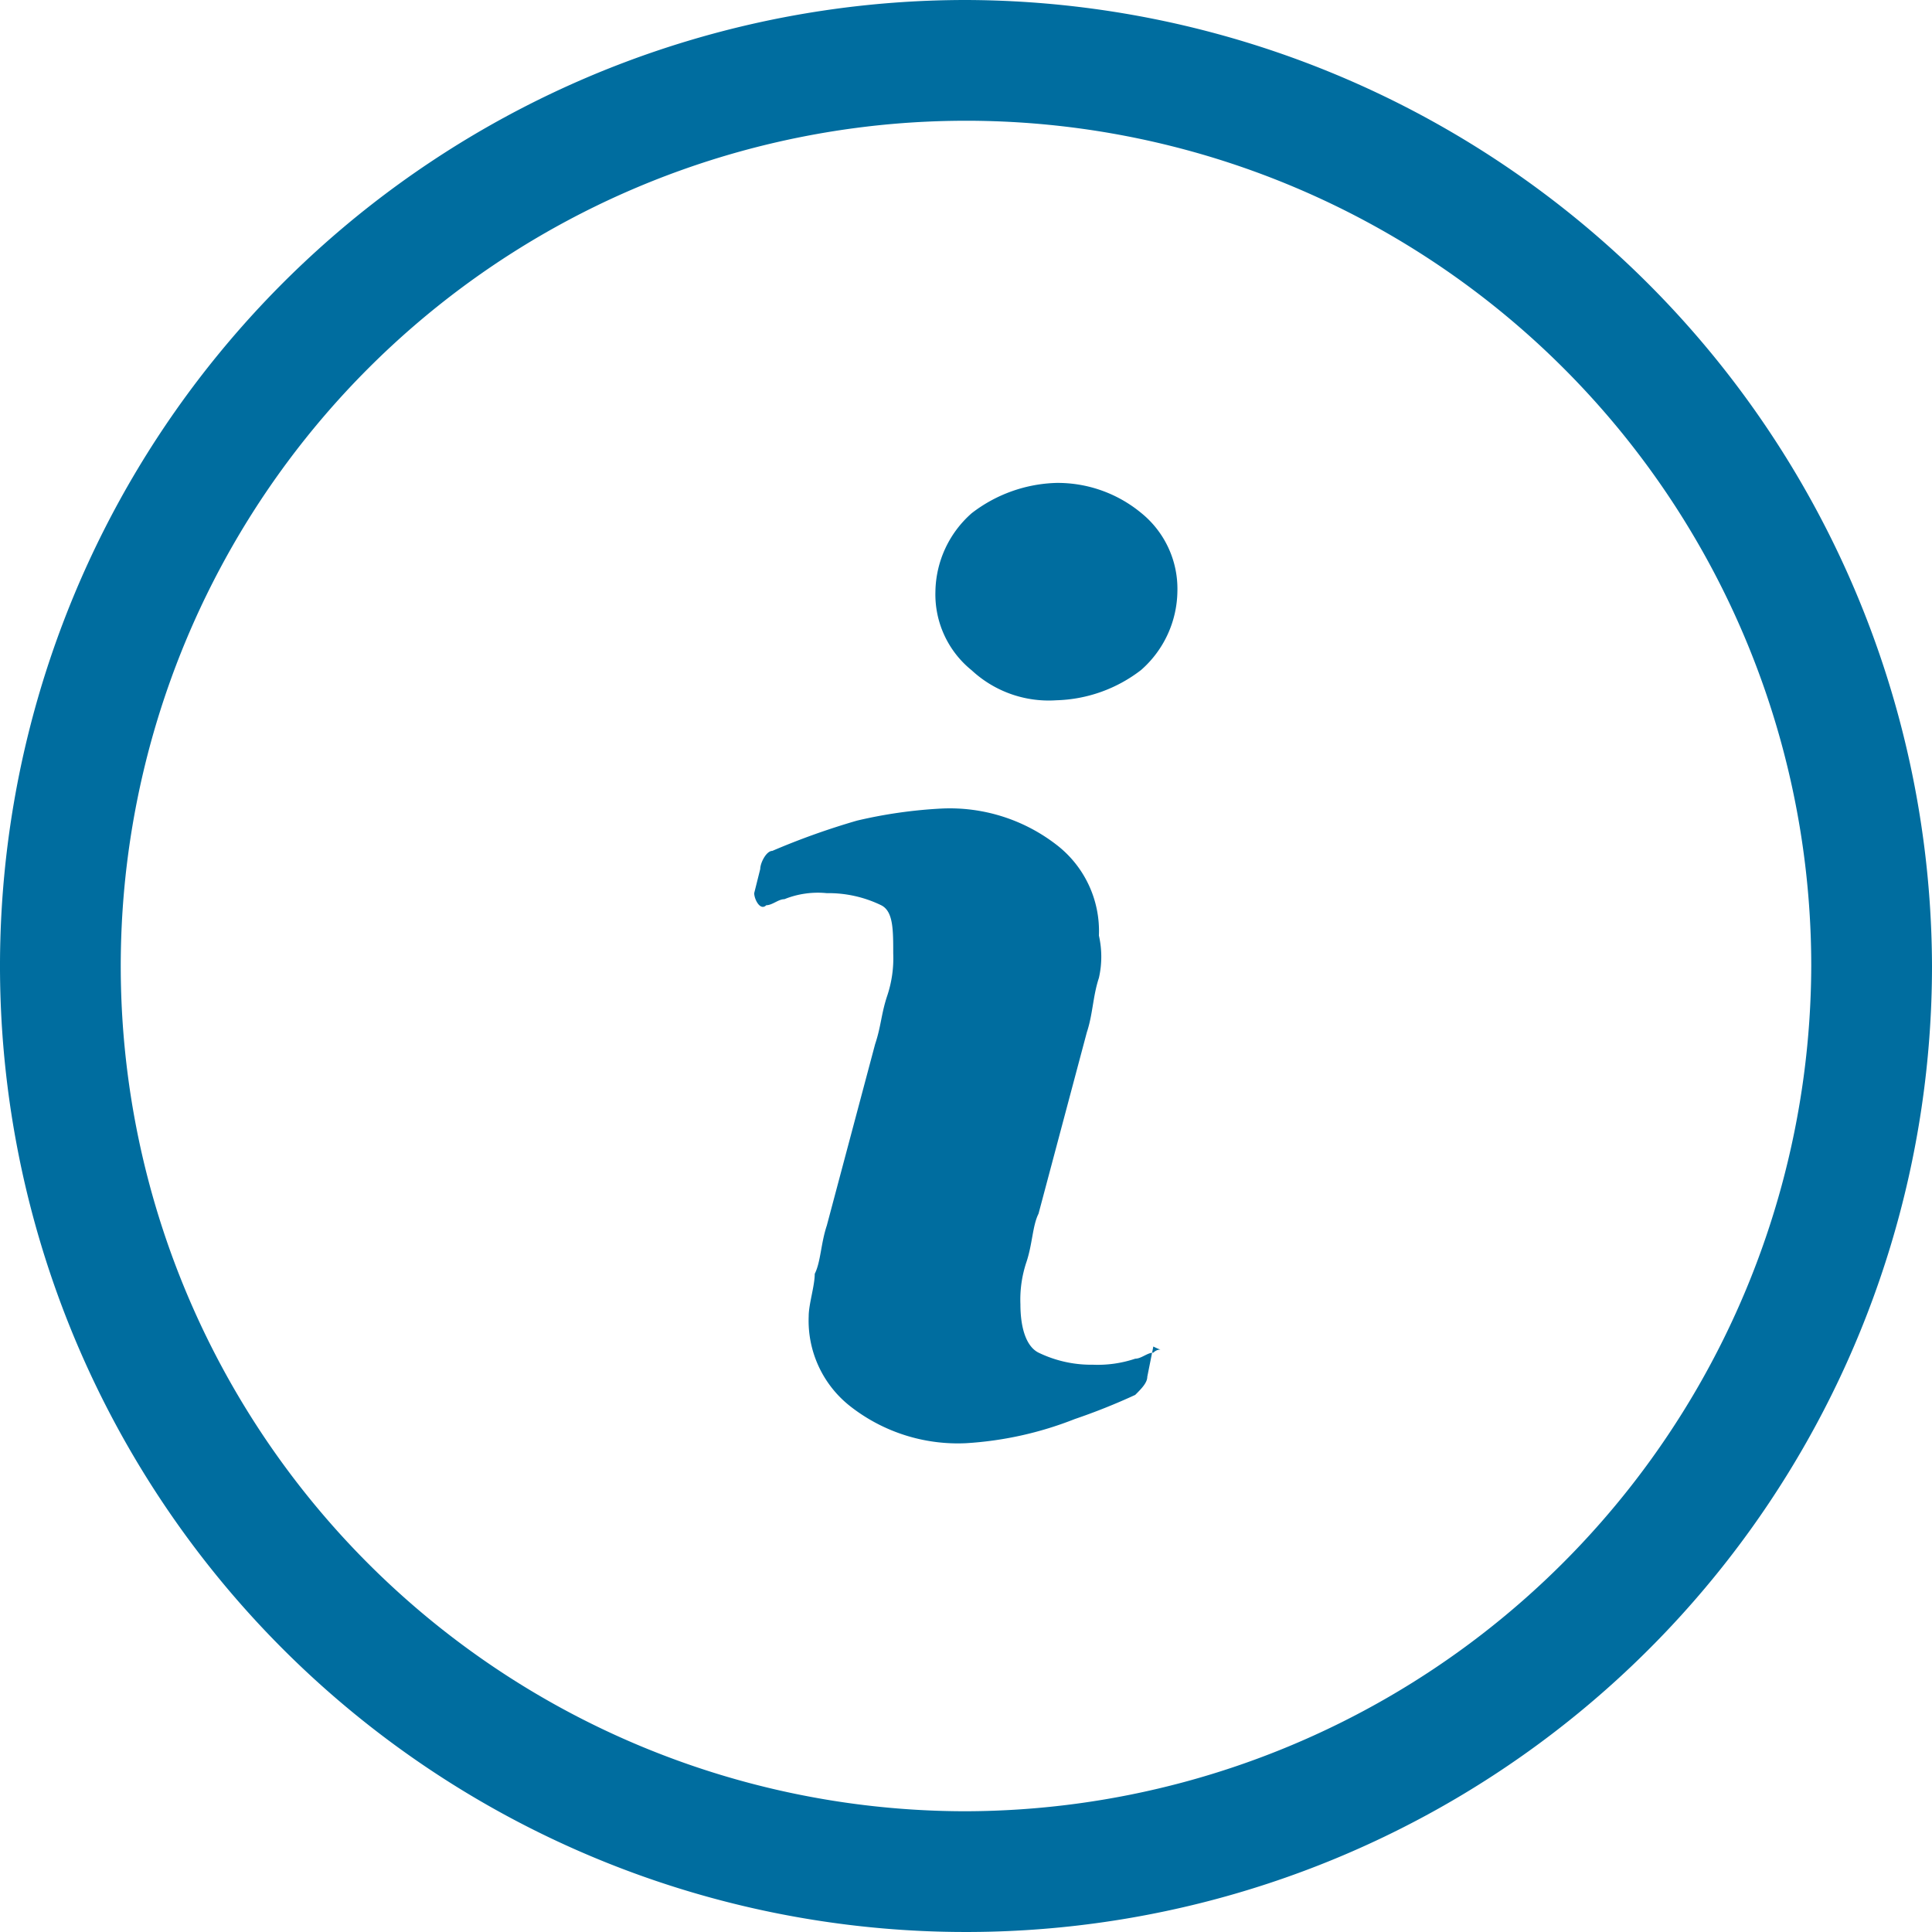 <svg xmlns="http://www.w3.org/2000/svg" width="24" height="24" viewBox="0 0 24 24"><defs><style>.a{fill:#006d9f;}</style></defs><path class="a" d="M12,0A12,12,0,1,0,24,12,12.035,12.035,0,0,0,12,0Zm0,22.5A10.5,10.5,0,1,1,22.5,12,10.531,10.531,0,0,1,12,22.5Z"/><path class="a" d="M17.457,20.16c-.075,0-.15.075-.225.075a1.466,1.466,0,0,1-.526.075,1.5,1.5,0,0,1-.676-.15c-.15-.075-.225-.3-.225-.6a1.466,1.466,0,0,1,.075-.526c.075-.225.075-.451.15-.6l.6-2.253c.075-.225.075-.451.15-.676a1.186,1.186,0,0,0,0-.526,1.351,1.351,0,0,0-.526-1.127,2.166,2.166,0,0,0-1.427-.451,5.892,5.892,0,0,0-1.052.15,9.11,9.11,0,0,0-1.052.376c-.075,0-.15.15-.15.225l-.075.3c0,.075.075.225.15.15.075,0,.15-.075.225-.075a1.114,1.114,0,0,1,.526-.075,1.5,1.5,0,0,1,.676.15c.15.075.15.3.15.6a1.466,1.466,0,0,1-.075.526c-.075.225-.075.376-.15.6l-.6,2.253c-.075.225-.075.451-.15.6,0,.15-.075.376-.075.526a1.351,1.351,0,0,0,.526,1.127,2.166,2.166,0,0,0,1.427.451,4.386,4.386,0,0,0,1.352-.3,7.791,7.791,0,0,0,.751-.3c.075-.075.15-.15.15-.225l.075-.376C17.607,20.16,17.532,20.085,17.457,20.16Z" transform="translate(-3.129 -3.357)"/><path class="a" d="M17,8a1.8,1.8,0,0,0-1.052.376,1.322,1.322,0,0,0-.451.976,1.211,1.211,0,0,0,.451.976A1.406,1.406,0,0,0,17,10.7a1.8,1.8,0,0,0,1.052-.376,1.322,1.322,0,0,0,.451-.976,1.211,1.211,0,0,0-.451-.976A1.628,1.628,0,0,0,17,8Z" transform="translate(-3.877 -2.001)"/></svg>